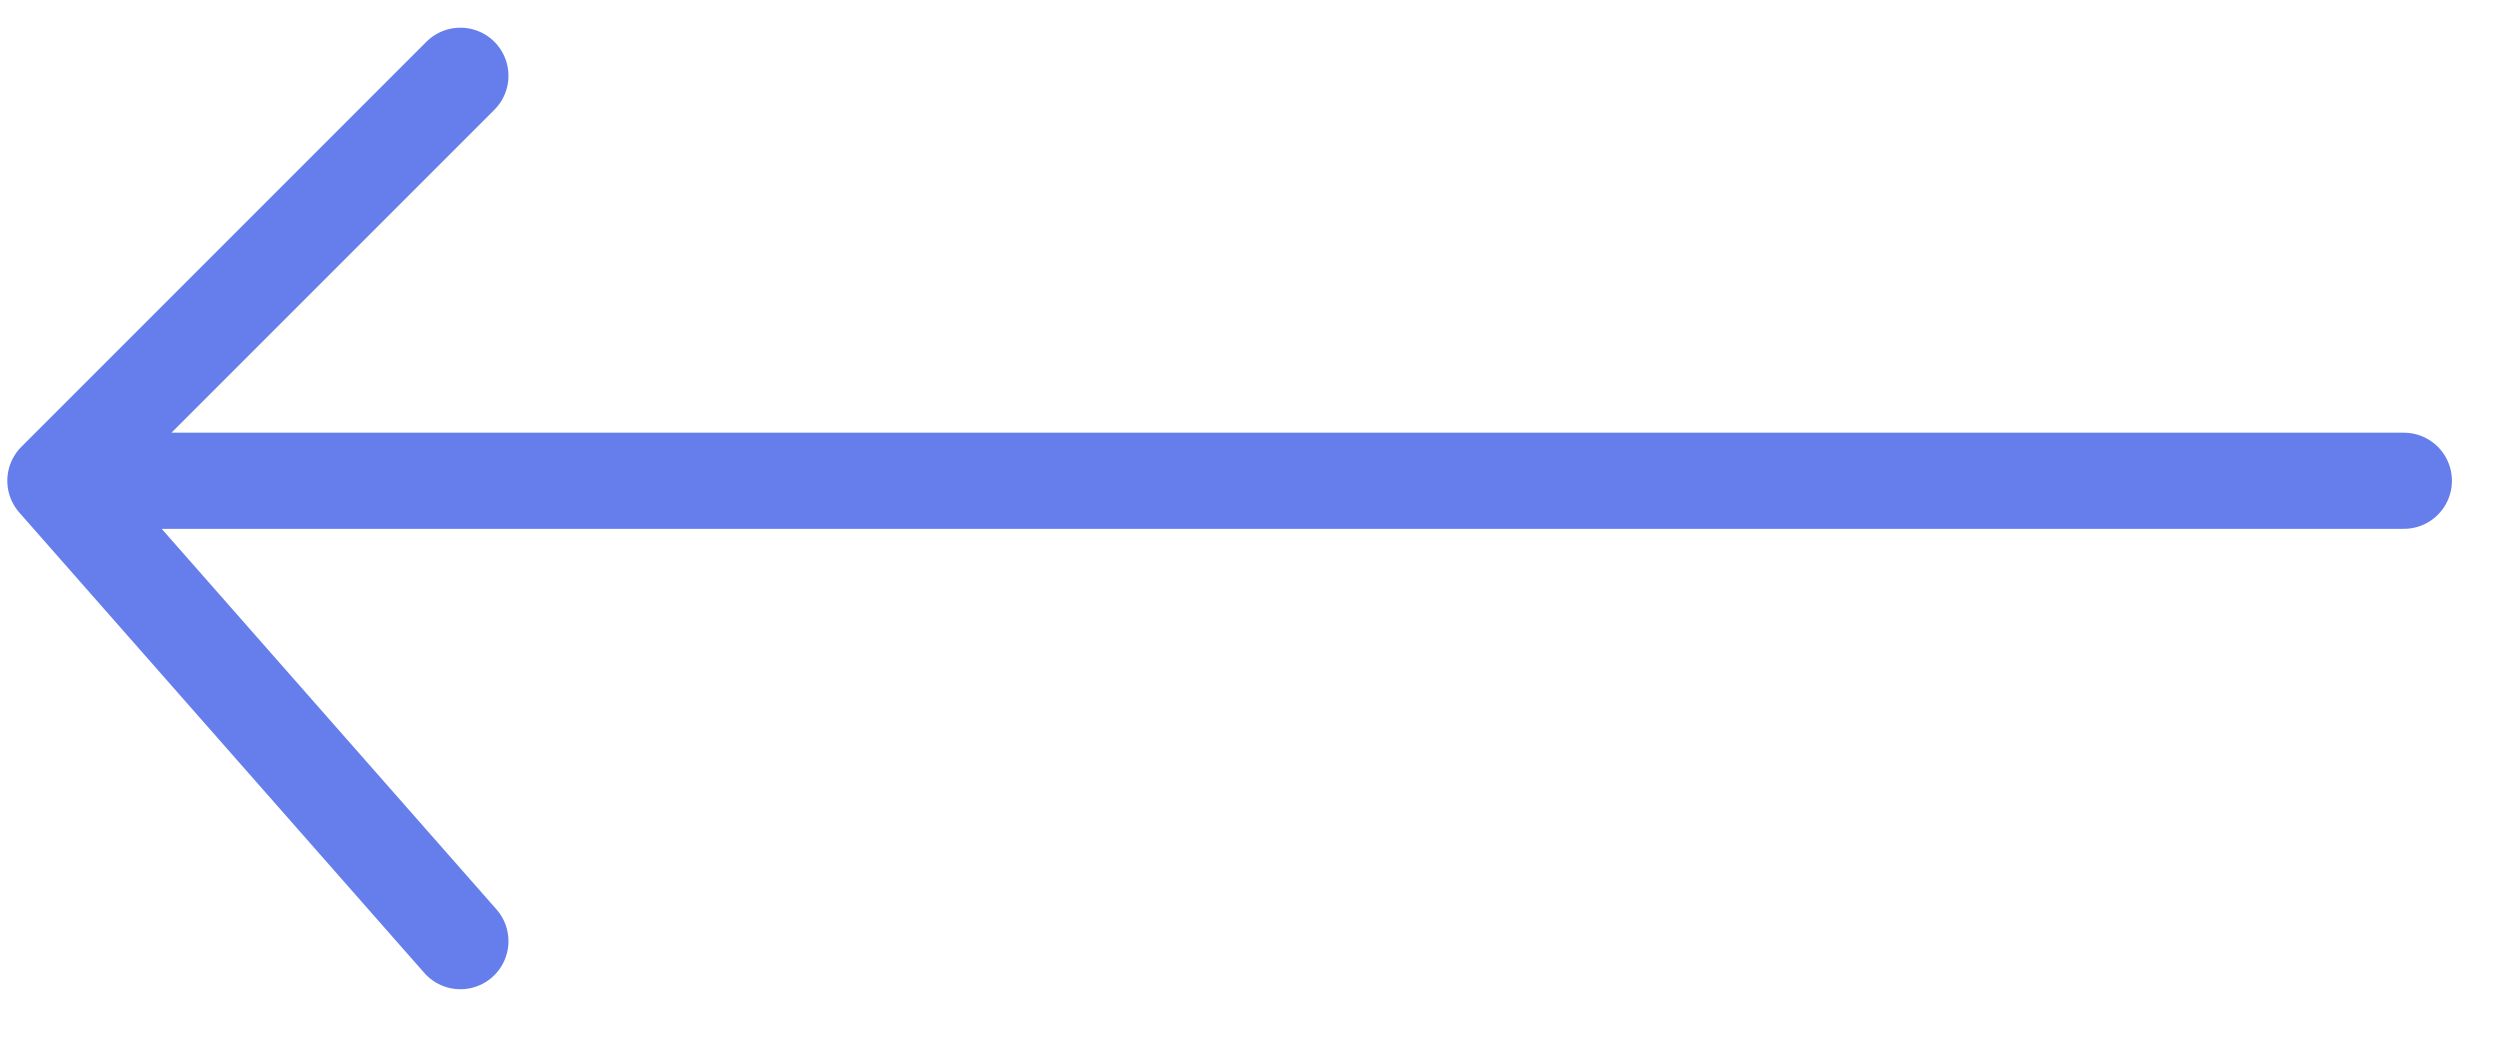 <svg width="26" height="11" viewBox="0 0 26 11" fill="none" xmlns="http://www.w3.org/2000/svg">
<path d="M0.576 5L25 5M0.576 5L4.788 9.788M0.576 5L4.788 0.788" stroke="#667EEB" stroke-linecap="round" stroke-linejoin="round"/>
</svg>
